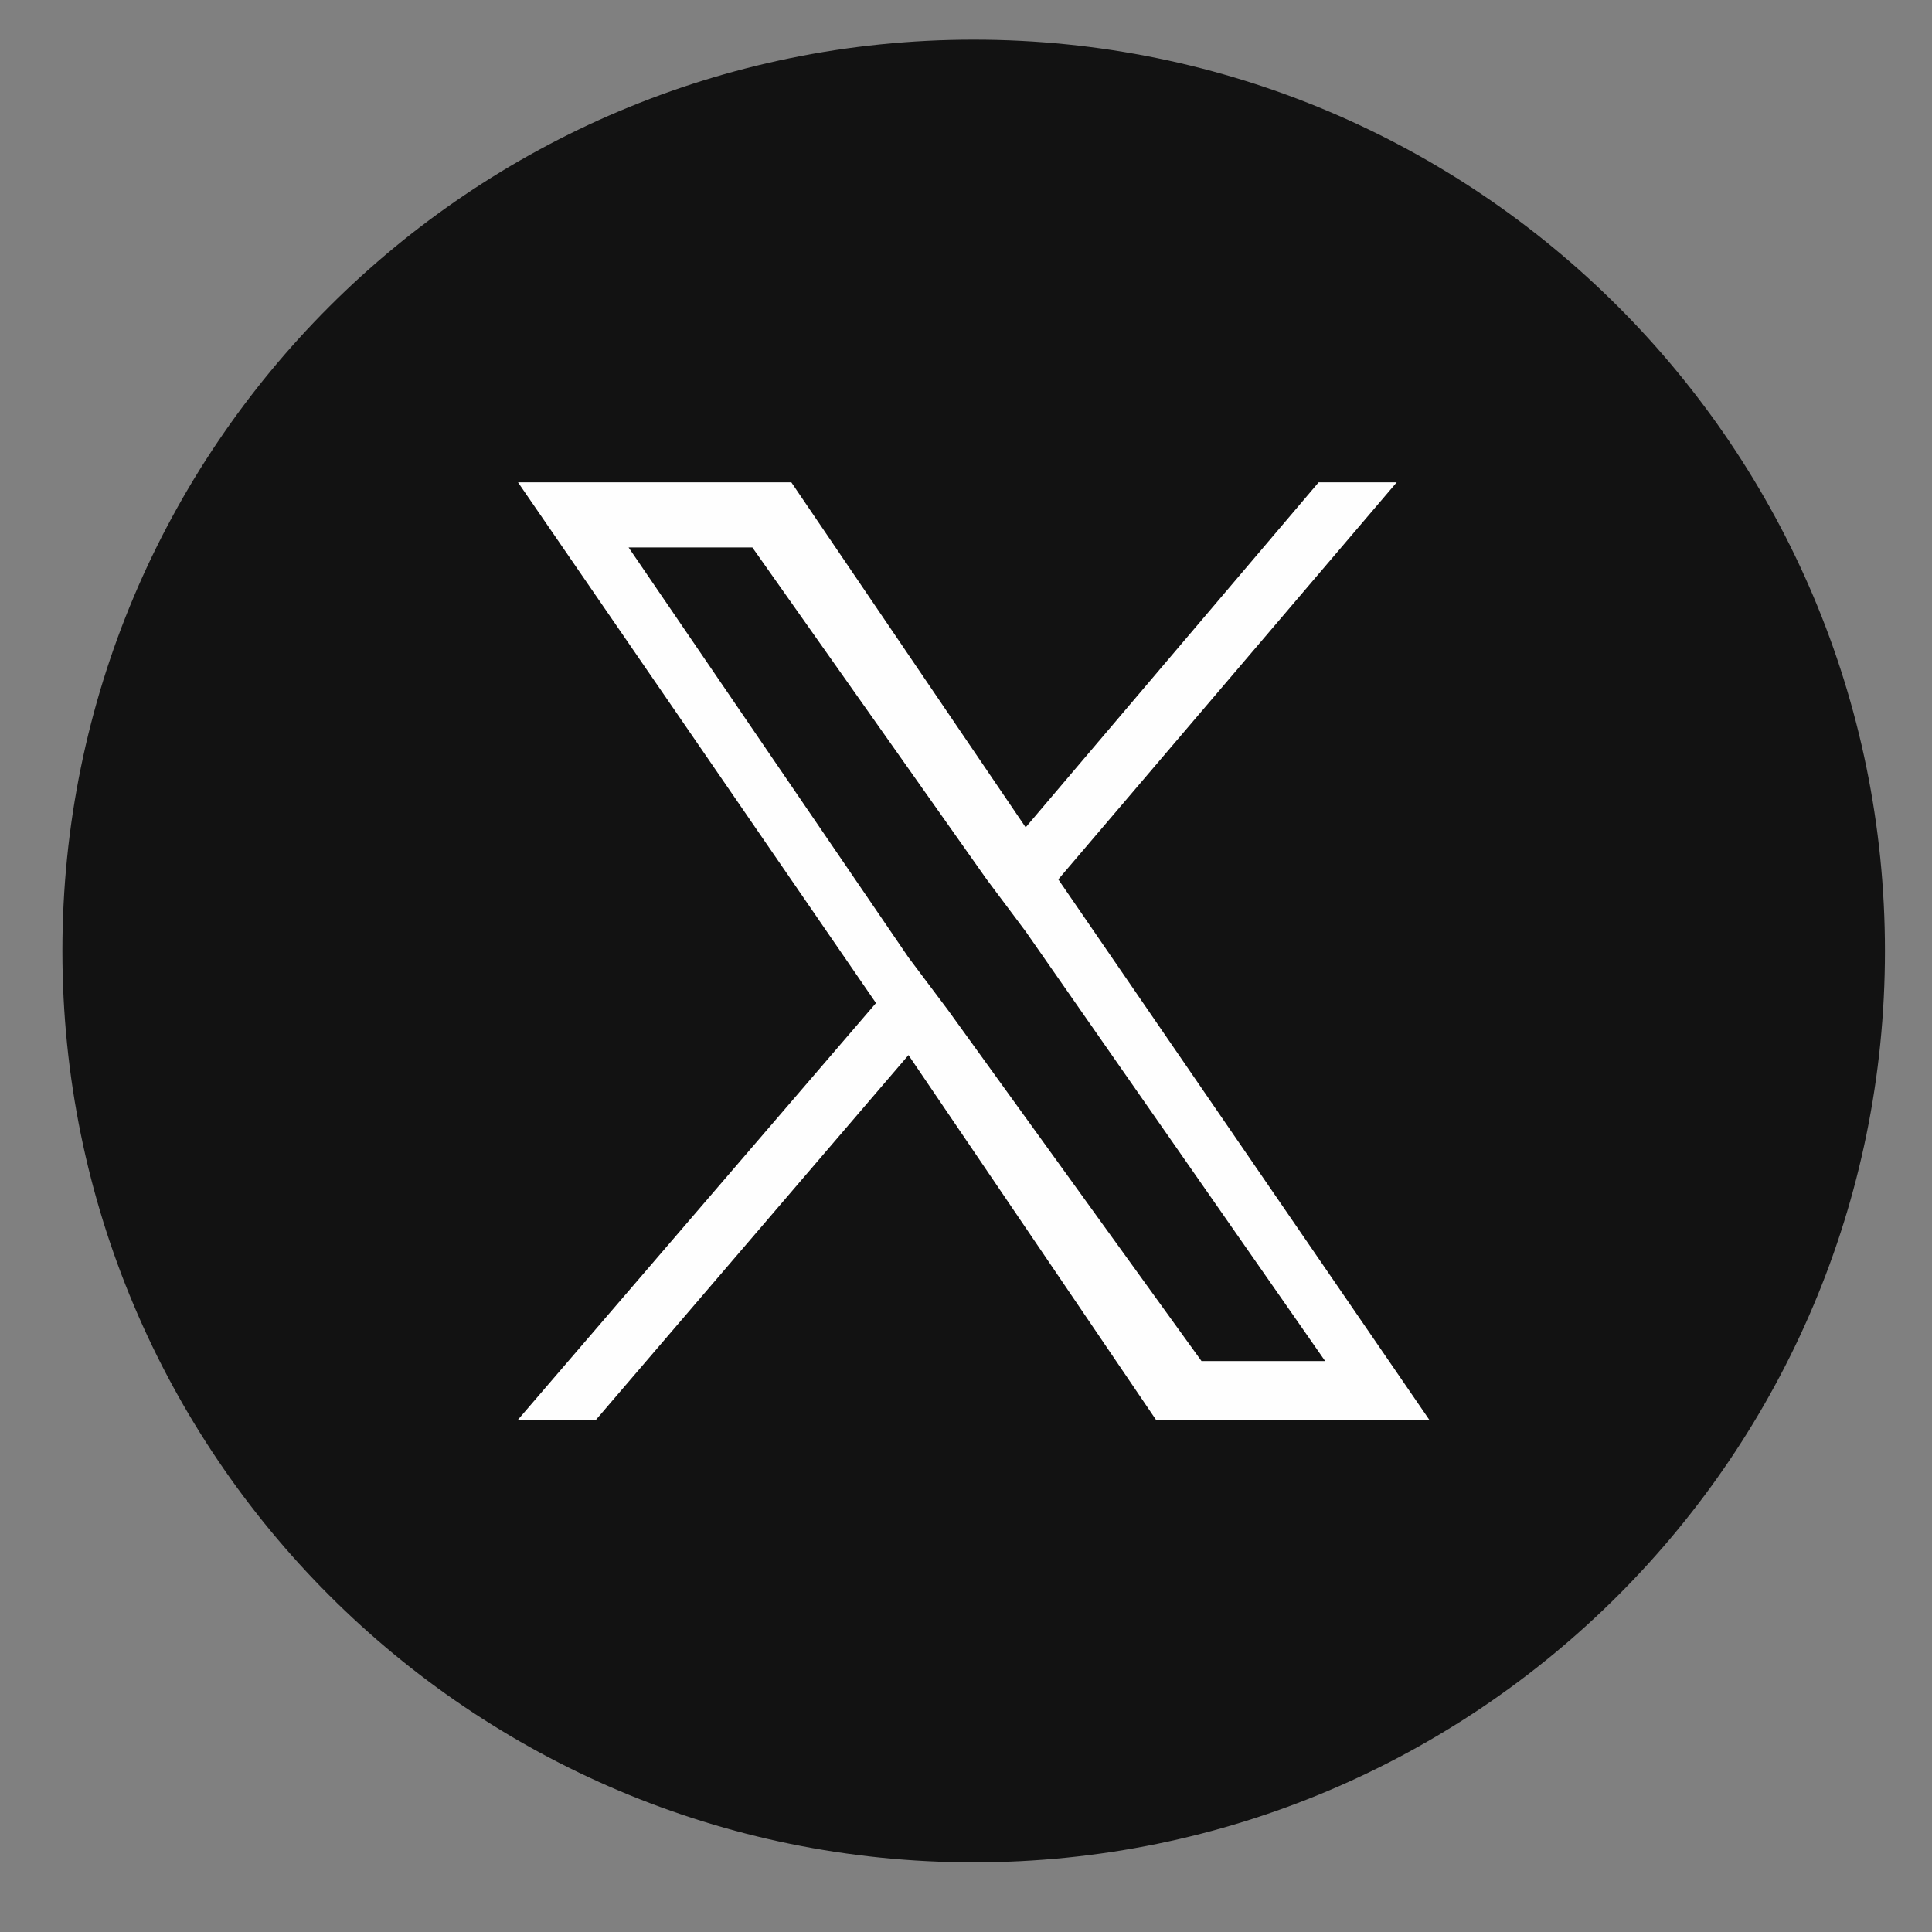 <svg xmlns="http://www.w3.org/2000/svg" width="17" height="17" viewBox="0 0 17 17" fill="none">
        <rect x="0" y="0" width="17" height="17" fill="#808080" stroke="none"/>
        <path d="M8.568 16.387C12.996 16.387 16.586 12.797 16.586 8.368C16.586 3.939 12.996 0.349 8.568 0.349C4.139 0.349 0.549 3.939 0.549 8.368C0.549 12.797 4.139 16.387 8.568 16.387Z" fill="#121212"/>
        <path d="M9.312 7.738L12.29 4.244H11.603L9.025 7.28L6.963 4.244H4.558L7.708 8.826L4.558 12.492H5.245L7.994 9.284L10.171 12.492H12.576L9.312 7.738ZM8.338 8.883L7.994 8.425L5.531 4.817H6.62L8.682 7.738L9.025 8.196L11.66 11.976H10.572L8.338 8.883Z" fill="#FEFEFE"/>

</svg>